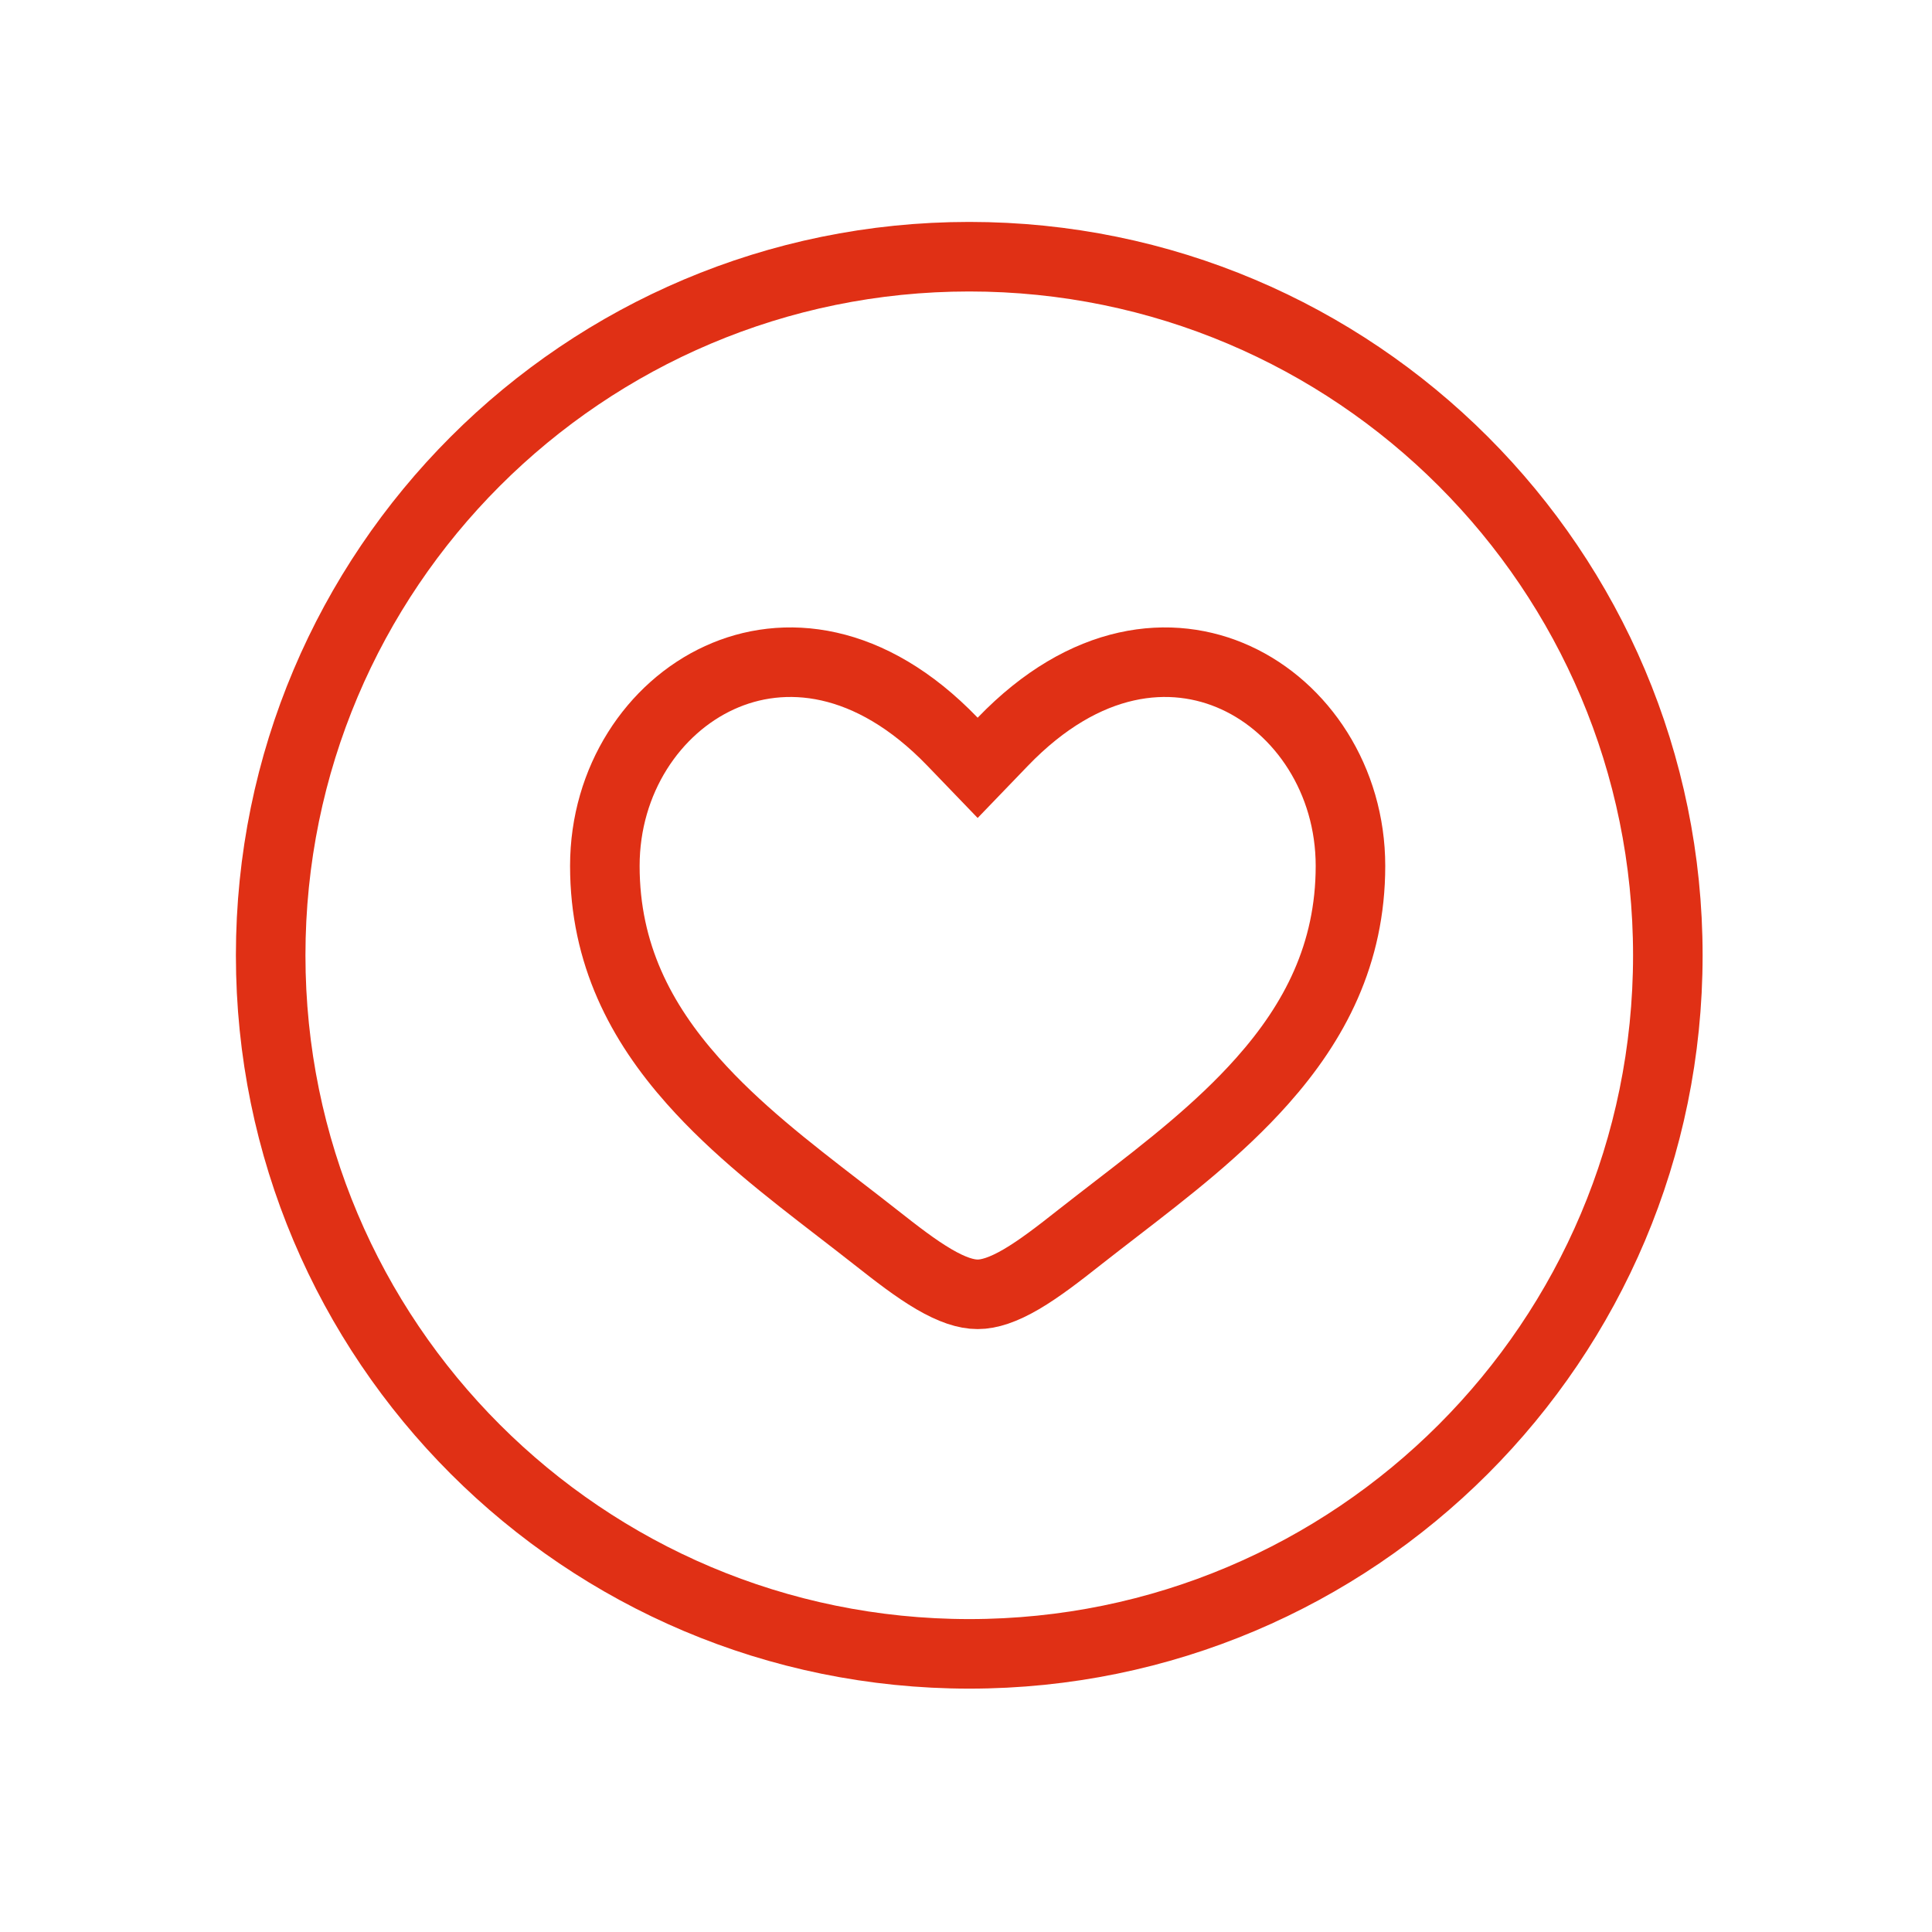 <svg width="30" height="30" viewBox="0 0 30 30" fill="none" xmlns="http://www.w3.org/2000/svg">
<path d="M14.792 11.519L15.181 11.923L15.57 11.519C16.856 10.183 18.197 10.069 19.189 10.523C20.215 10.992 20.97 12.109 20.97 13.446C20.97 14.816 20.41 15.874 19.601 16.784C18.933 17.536 18.126 18.159 17.332 18.771C17.143 18.917 16.955 19.062 16.769 19.208C16.436 19.471 16.142 19.698 15.861 19.863C15.579 20.028 15.36 20.098 15.181 20.098C15.001 20.098 14.783 20.028 14.501 19.863C14.219 19.698 13.926 19.471 13.592 19.208C13.407 19.062 13.218 18.917 13.029 18.771C12.236 18.159 11.428 17.536 10.76 16.784C9.951 15.874 9.392 14.816 9.392 13.446C9.392 12.109 10.147 10.992 11.173 10.523C12.164 10.069 13.506 10.183 14.792 11.519Z" stroke="#E03015" stroke-width="1.08"/>
<path d="M15.051 25.681C21.042 25.681 25.898 20.825 25.898 14.834C25.898 8.843 21.042 3.986 15.051 3.986C9.06 3.986 4.203 8.843 4.203 14.834C4.203 20.825 9.06 25.681 15.051 25.681Z" stroke="#E03015" stroke-width="1.08"/>
</svg>
